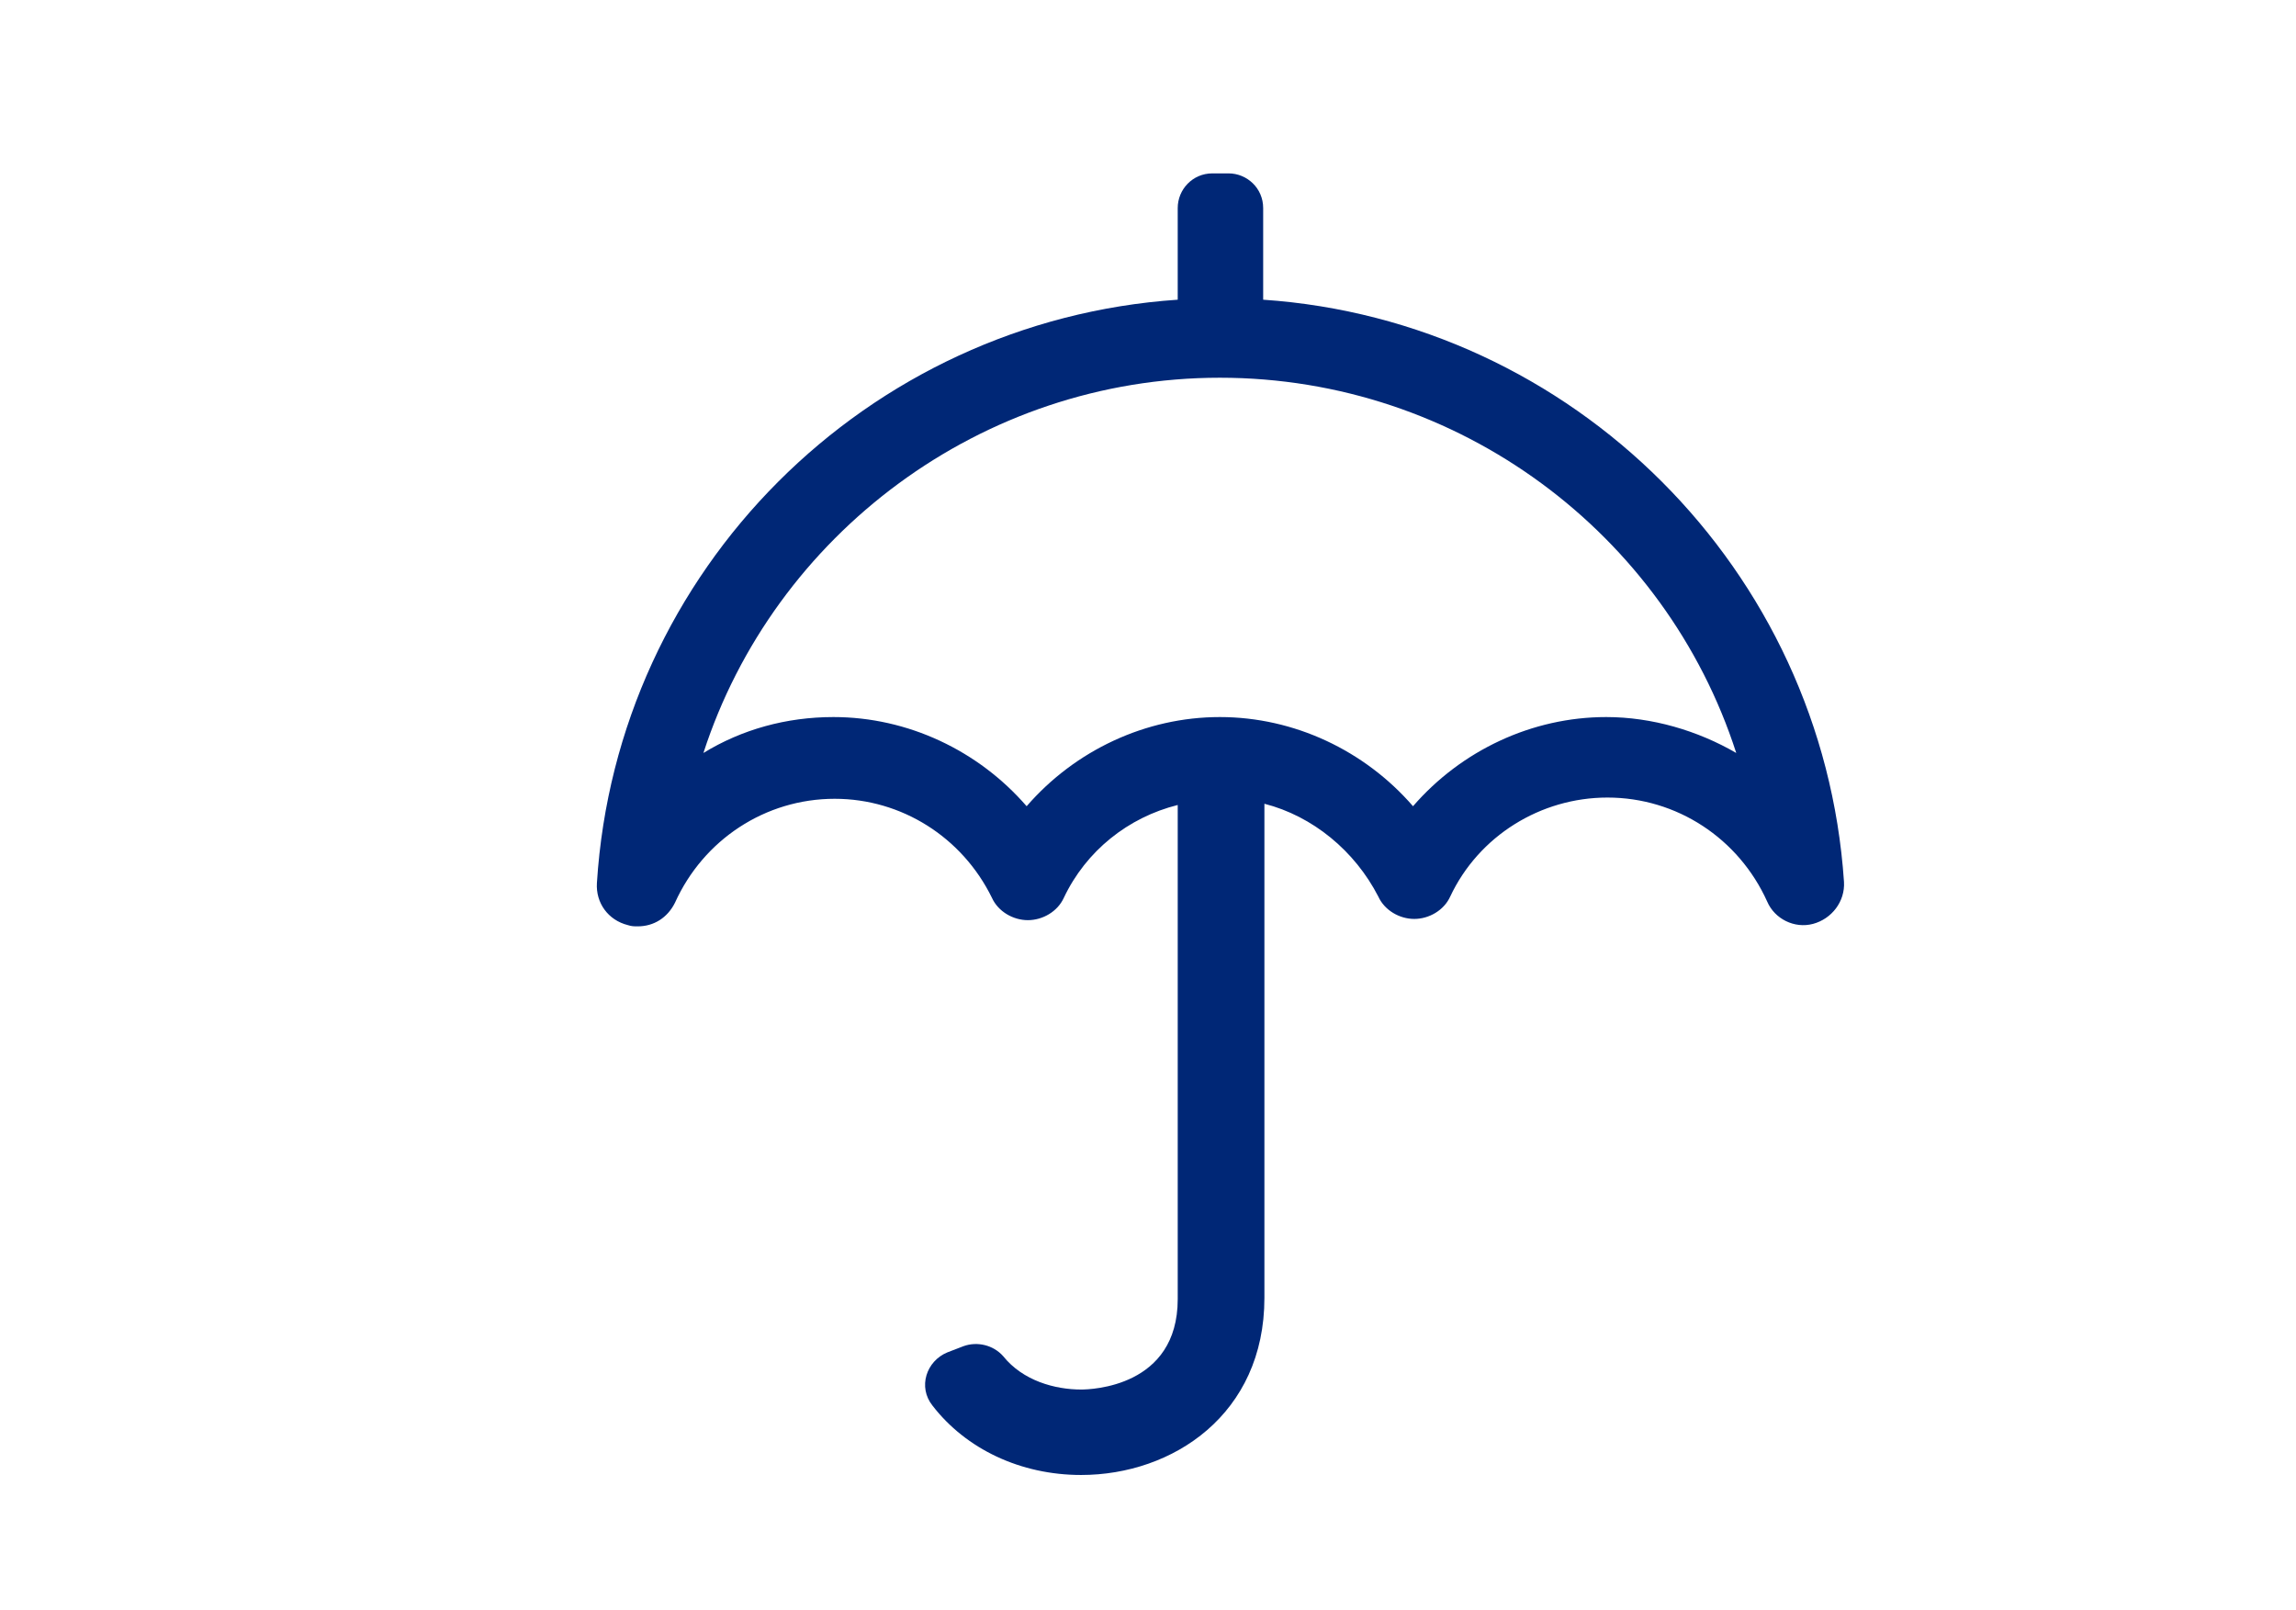 <?xml version="1.0" encoding="utf-8"?>
<!-- Generator: Adobe Illustrator 24.1.1, SVG Export Plug-In . SVG Version: 6.00 Build 0)  -->
<svg version="1.1" id="Layer_1" xmlns="http://www.w3.org/2000/svg" xmlns:xlink="http://www.w3.org/1999/xlink" x="0px" y="0px"
	 viewBox="0 0 185.4 130" style="enable-background:new 0 0 185.4 130;" xml:space="preserve">
<style type="text/css">
	.st0{fill:#002776;}
</style>
<path class="st0" d="M102,24.2v-7.4c0-1.6-1.3-2.8-2.8-2.8h-1.3c-1.6,0-2.8,1.3-2.8,2.8v7.4C70,25.9,49.8,46,48.2,71.3
	c-0.1,1.6,0.9,3,2.5,3.4c0.3,0.1,0.5,0.1,0.8,0.1c1.3,0,2.4-0.7,3-1.9c2.3-5.1,7.3-8.4,12.9-8.4c5.4,0,10.3,3.1,12.7,8
	c0.5,1.1,1.7,1.8,2.9,1.8s2.4-0.7,2.9-1.8c1.8-3.8,5.2-6.5,9.2-7.5v39.9c0,7.1-7,7.3-7.8,7.3c-2.1,0-4.7-0.7-6.3-2.7
	c-0.8-0.9-2.1-1.2-3.2-0.8l-1.3,0.5c-1.7,0.7-2.4,2.8-1.2,4.3c2.7,3.5,7.1,5.6,12,5.6c7.4,0,14.8-4.9,14.8-14.3V64.9
	c3.9,1,7.3,3.8,9.2,7.5c0.5,1.1,1.7,1.8,2.9,1.8s2.4-0.7,2.9-1.8c2.3-4.9,7.3-8,12.7-8c5.6,0,10.6,3.3,12.9,8.4
	c0.6,1.4,2.2,2.2,3.7,1.8c1.5-0.4,2.6-1.8,2.5-3.4C147.2,46,127,25.9,102,24.2z M129.7,57.9c-6,0-11.7,2.7-15.6,7.2
	c-3.9-4.5-9.6-7.2-15.6-7.2c-6,0-11.7,2.7-15.6,7.2c-3.9-4.5-9.6-7.2-15.6-7.2c-3.8,0-7.4,1-10.5,2.9c5.7-17.6,22.4-30.3,41.7-30.3
	c19.3,0,36,12.6,41.7,30.3C137.1,59,133.4,57.9,129.7,57.9z"/>
</svg>
